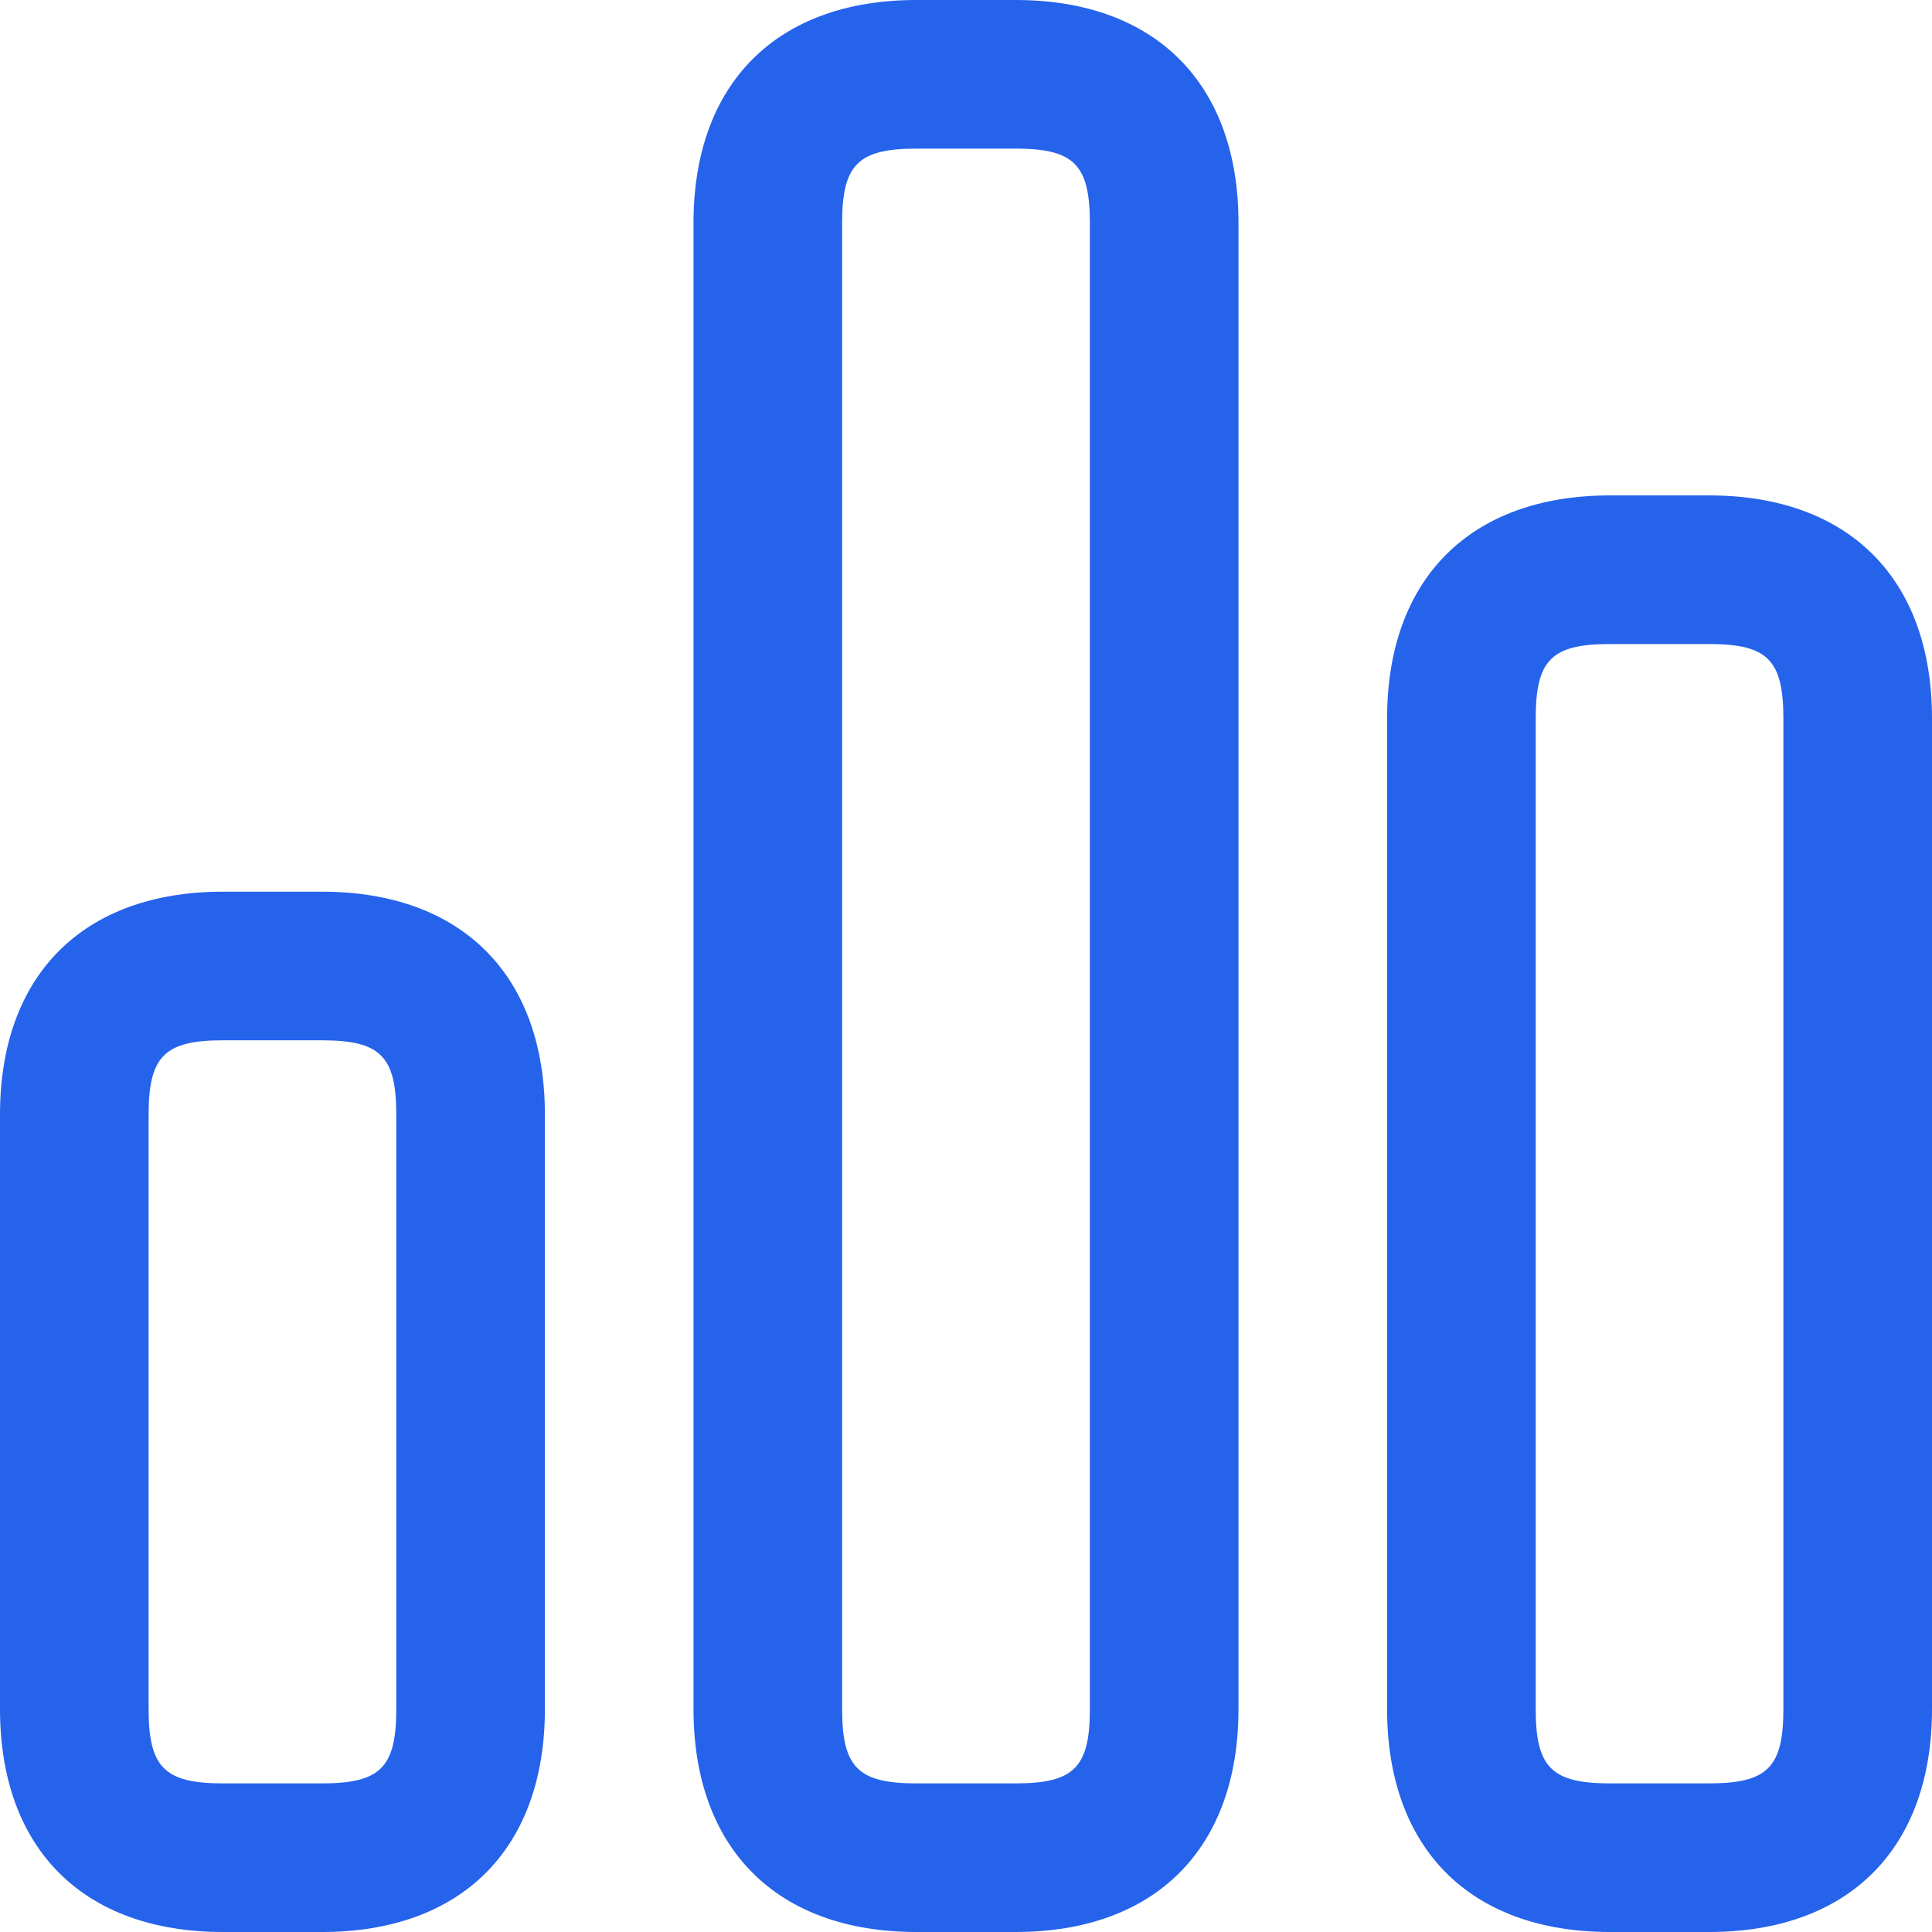 <svg width="26" height="26" viewBox="0 0 26 26" fill="none" xmlns="http://www.w3.org/2000/svg">
<path d="M13.667 0H12.333C10.455 0 9.333 1.121 9.333 3V23C9.333 24.879 10.455 26 12.333 26H13.667C15.545 26 16.667 24.879 16.667 23V3C16.667 1.121 15.545 0 13.667 0ZM14.667 23C14.667 23.785 14.452 24 13.667 24H12.333C11.548 24 11.333 23.785 11.333 23V3C11.333 2.215 11.548 2 12.333 2H13.667C14.452 2 14.667 2.215 14.667 3V23ZM23 6.667H21.667C19.788 6.667 18.667 7.788 18.667 9.667V23C18.667 24.879 19.788 26 21.667 26H23C24.879 26 26 24.879 26 23V9.667C26 7.788 24.879 6.667 23 6.667ZM24 23C24 23.785 23.785 24 23 24H21.667C20.881 24 20.667 23.785 20.667 23V9.667C20.667 8.881 20.881 8.667 21.667 8.667H23C23.785 8.667 24 8.881 24 9.667V23ZM4.333 12H3C1.121 12 0 13.121 0 15V23C0 24.879 1.121 26 3 26H4.333C6.212 26 7.333 24.879 7.333 23V15C7.333 13.121 6.212 12 4.333 12ZM5.333 23C5.333 23.785 5.119 24 4.333 24H3C2.215 24 2 23.785 2 23V15C2 14.215 2.215 14 3 14H4.333C5.119 14 5.333 14.215 5.333 15V23Z" fill="#2563EB"/>
</svg>
